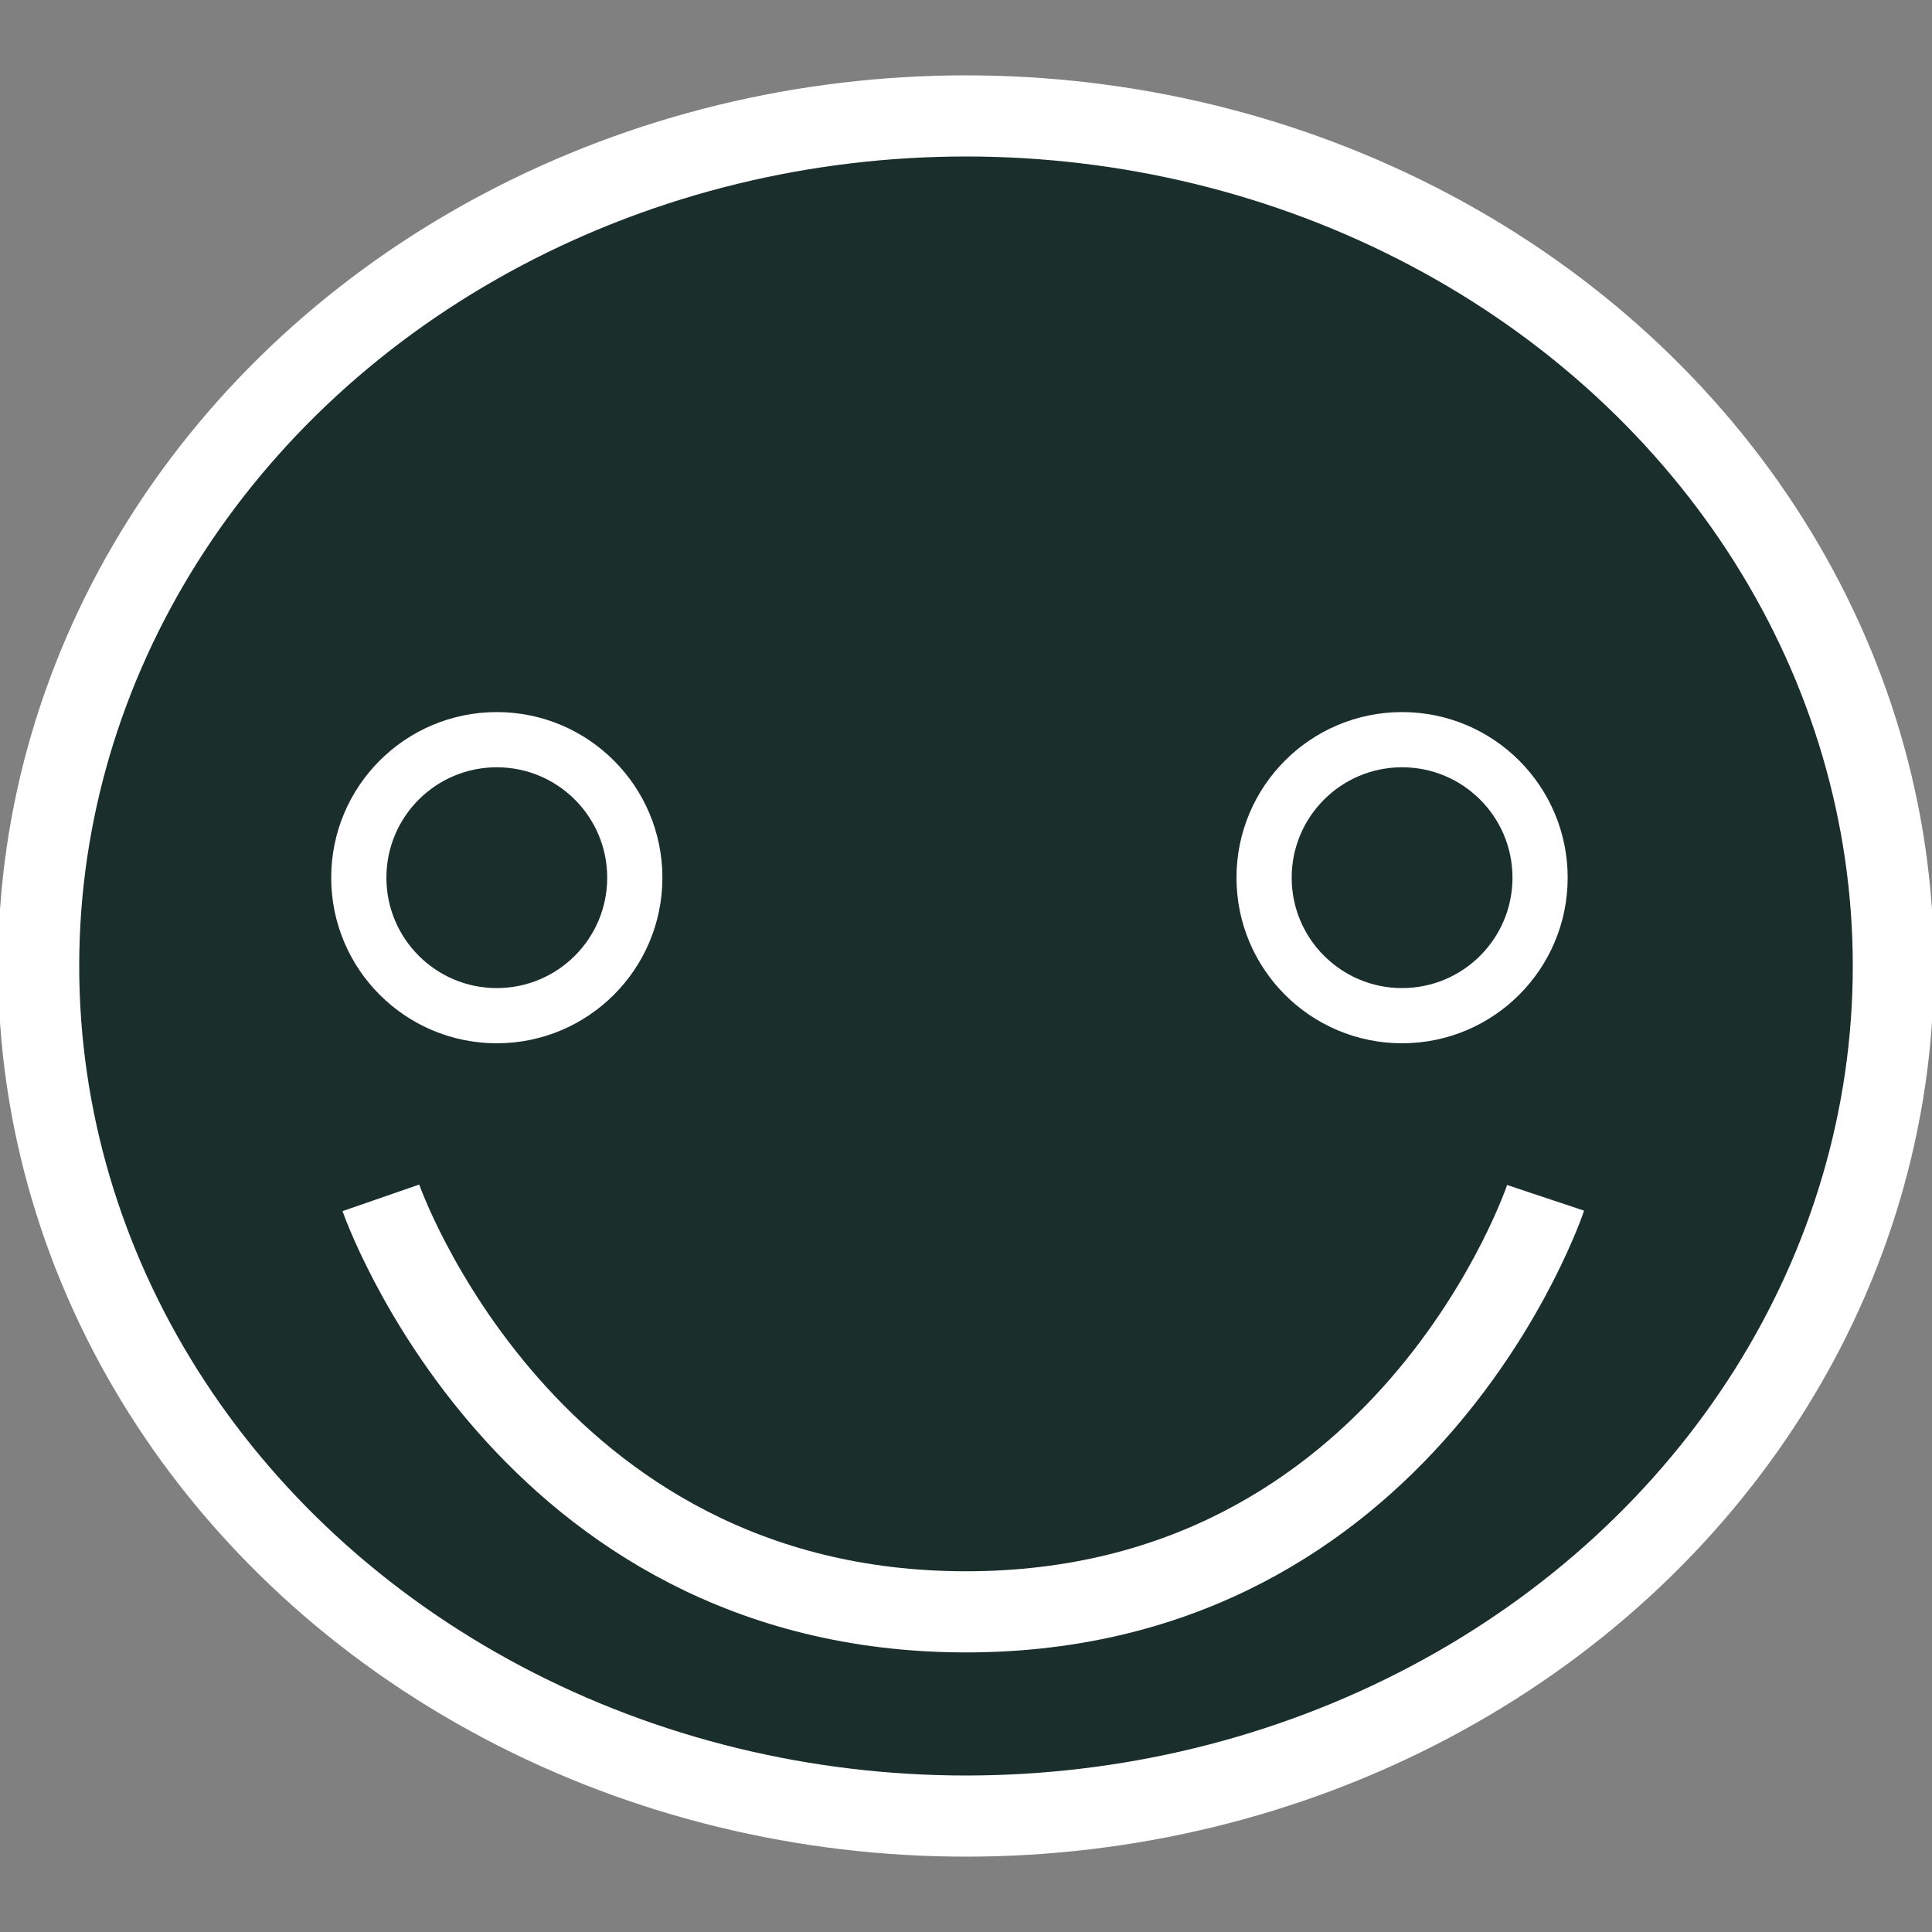 <svg version="1.1" id="Layer_1" xmlns="http://www.w3.org/2000/svg" xmlns:xlink="http://www.w3.org/1999/xlink" x="0px"
    y="0px" viewBox="0 0 35 35" style="enable-background:new 0 0 35 35;" xml:space="preserve">
    <rect x="0" y="0" width="35" height="35" fill="#808080" stroke="none"/>
    <style type="text/css">
  .st0 {
    fill: #1a2f2c;
    stroke: white;
    stroke-width: 1.47;
    stroke-miterlimit: 14;
  }

  .st1 {
    fill: #1a2f2c;
    stroke: white;
    filter: hue-rotate(180deg);
  }



    </style>
    <ellipse class="st0" cx="17.5" cy="17.5" rx="16.8" ry="15.4" />
    <circle id="left" class="st1" cx="9" cy="15.9" r="2.5" />
    <circle id="right" class="st1" cx="25.4" cy="15.9" r="2.5" />
    <path class="st0" d="M6.9,21.7c0,0,2.6,7.5,10.6,7.5S28,21.7,28,21.7" />
</svg>